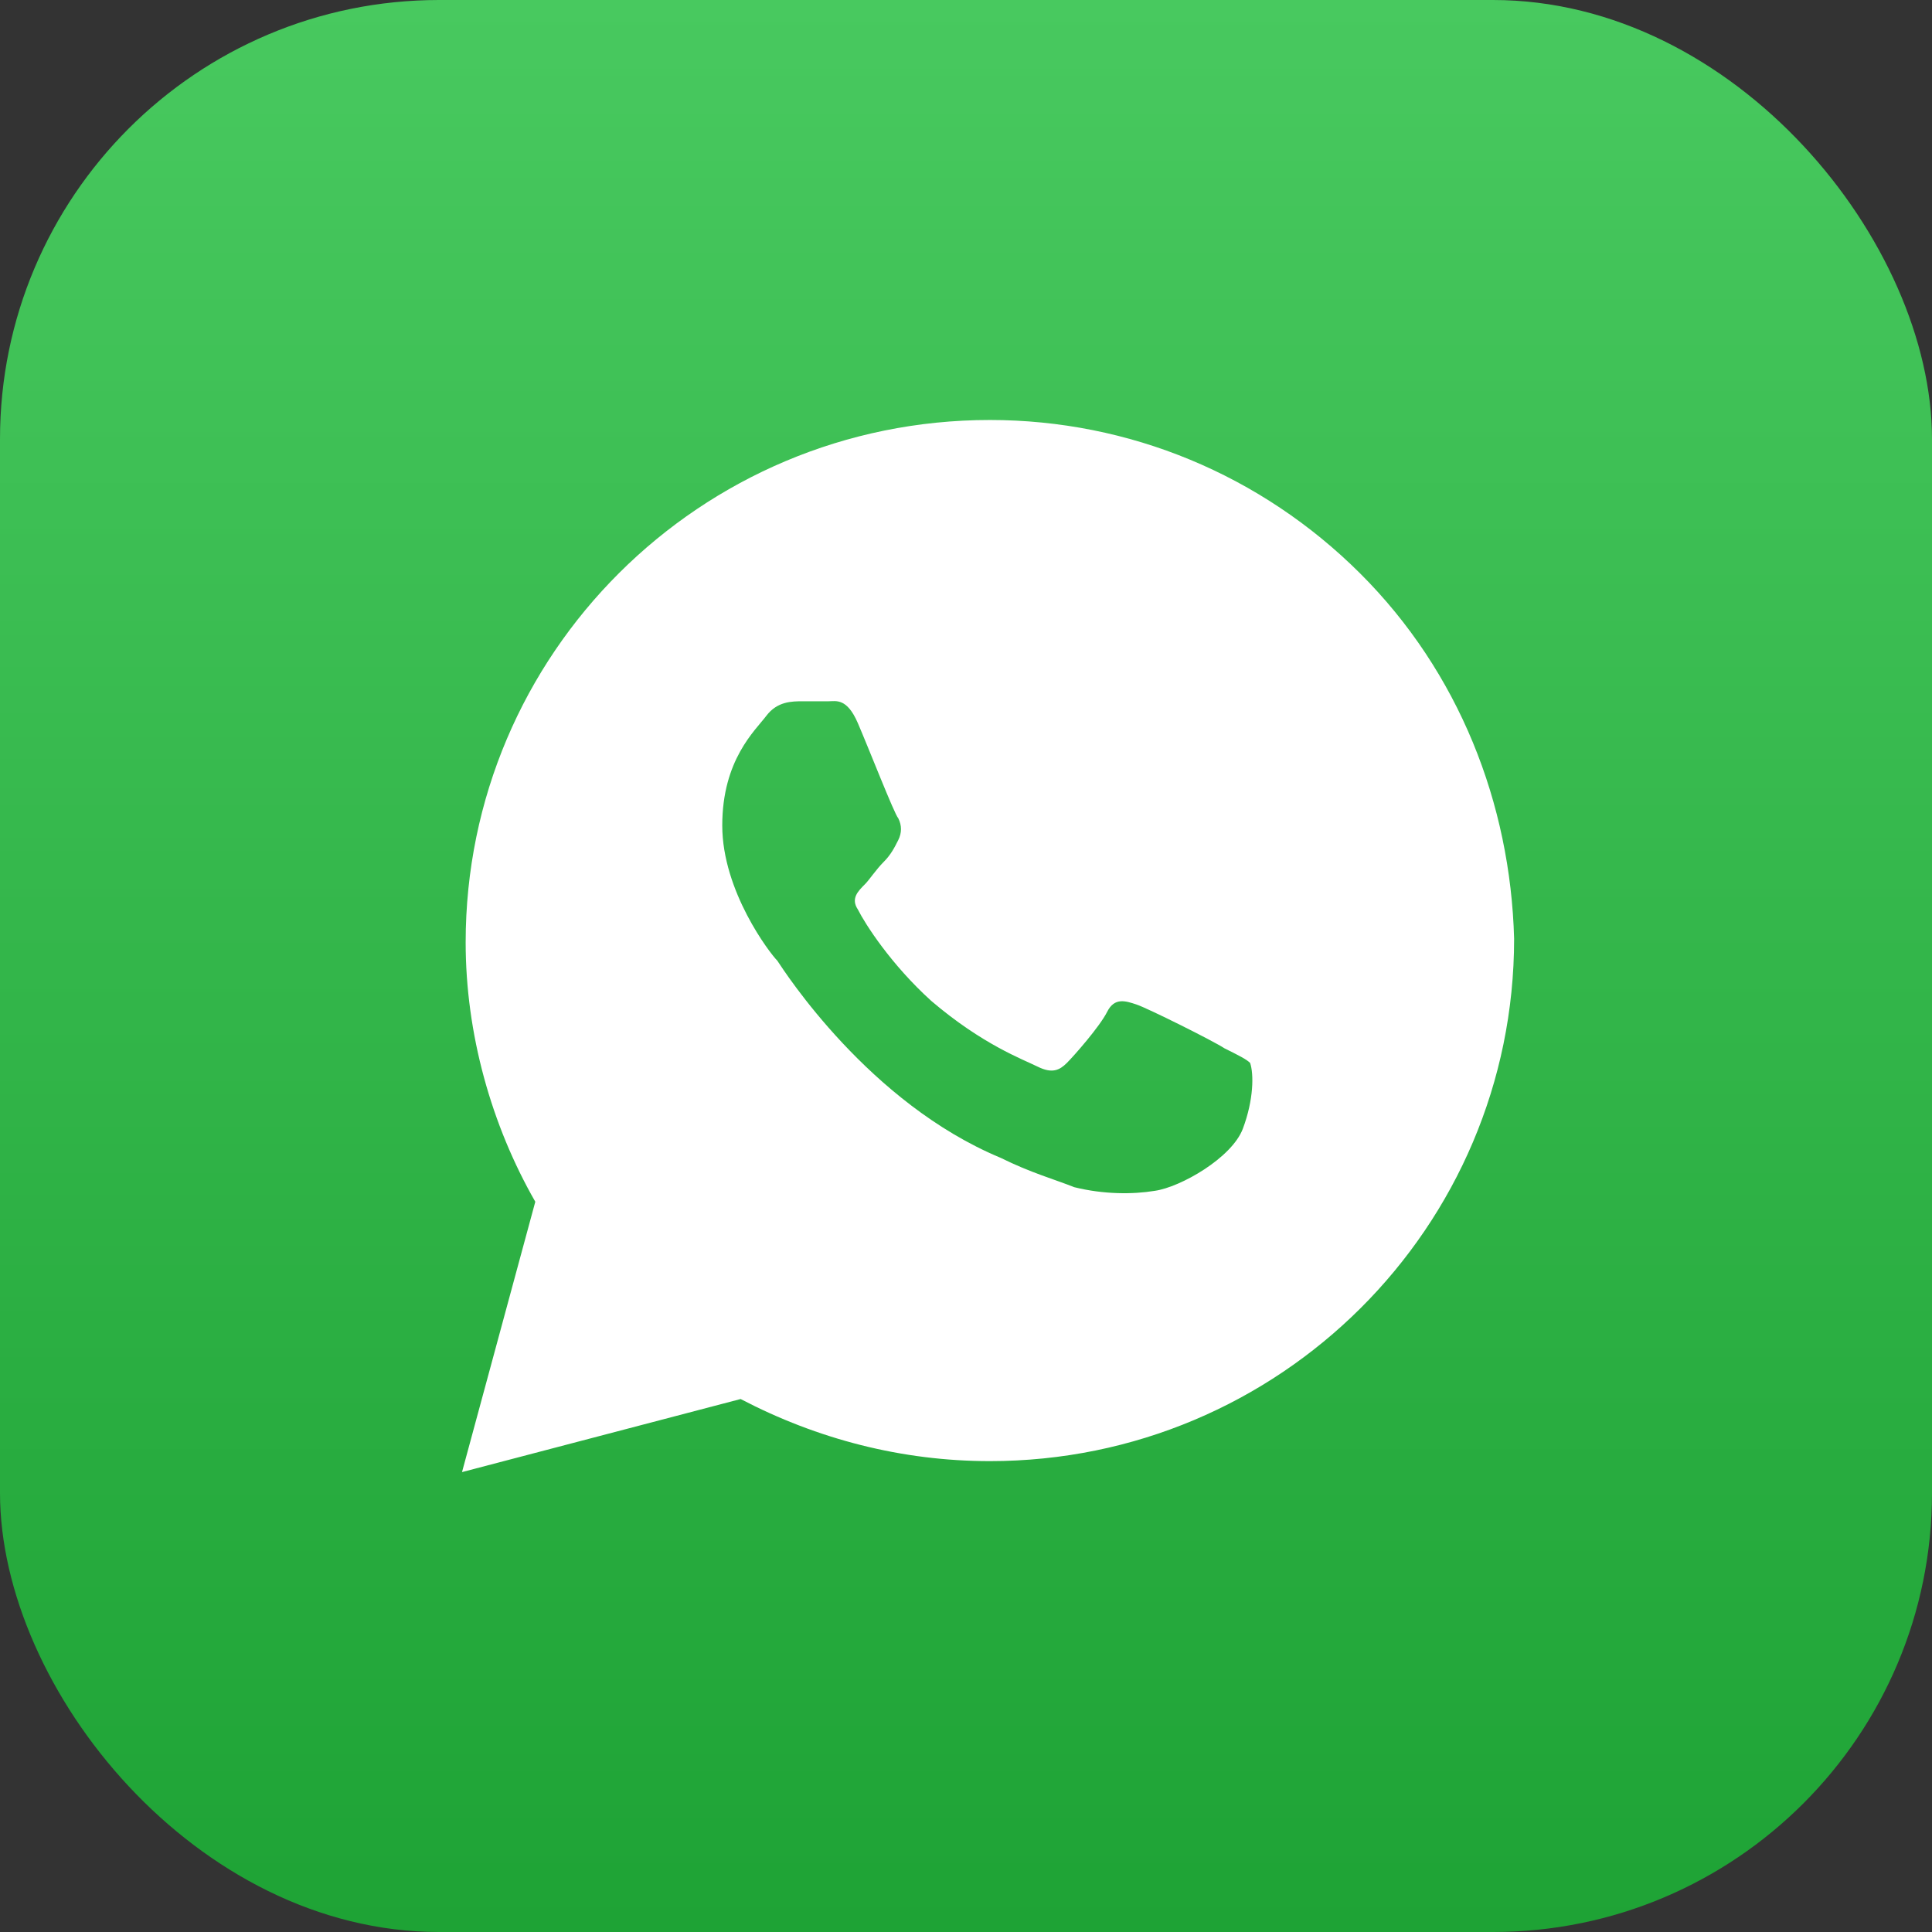 <?xml version="1.0" encoding="UTF-8"?> <svg xmlns="http://www.w3.org/2000/svg" width="44" height="44" viewBox="0 0 44 44" fill="none"><rect x="0" y="0" width="44" height="44" fill="#333333" stroke="none"/><rect width="44" height="44" rx="10" fill="url(#paint0_linear_1_472)"></rect><path d="M30.976 13.059C28.722 10.813 25.716 9.565 22.544 9.565C15.948 9.565 10.605 14.89 10.605 21.462C10.605 23.542 11.19 25.622 12.191 27.369L10.522 33.526L16.867 31.862C18.62 32.777 20.54 33.276 22.544 33.276C29.139 33.276 34.483 27.952 34.483 21.379C34.399 18.301 33.23 15.306 30.976 13.059ZM28.305 25.706C28.054 26.371 26.885 27.037 26.301 27.12C25.8 27.203 25.132 27.203 24.464 27.037C24.047 26.87 23.462 26.704 22.794 26.371C19.789 25.123 17.869 22.128 17.702 21.878C17.535 21.712 16.449 20.298 16.449 18.8C16.449 17.302 17.201 16.637 17.451 16.304C17.702 15.971 18.036 15.971 18.286 15.971C18.453 15.971 18.703 15.971 18.87 15.971C19.037 15.971 19.288 15.888 19.538 16.471C19.789 17.053 20.373 18.55 20.457 18.634C20.54 18.8 20.54 18.966 20.457 19.133C20.373 19.299 20.29 19.466 20.123 19.632C19.956 19.799 19.789 20.048 19.705 20.131C19.538 20.298 19.371 20.464 19.538 20.714C19.705 21.046 20.29 21.962 21.208 22.794C22.377 23.792 23.295 24.125 23.629 24.291C23.963 24.457 24.13 24.374 24.297 24.208C24.464 24.041 25.049 23.376 25.215 23.043C25.383 22.71 25.633 22.794 25.883 22.877C26.134 22.96 27.637 23.709 27.887 23.875C28.221 24.041 28.388 24.125 28.471 24.208C28.555 24.457 28.555 25.04 28.305 25.706Z" fill="white"></path><defs><linearGradient id="paint0_linear_1_472" x1="22" y1="0" x2="22" y2="44" gradientUnits="userSpaceOnUse"><stop stop-color="#48C95F"></stop><stop offset="1" stop-color="#1EA335"></stop></linearGradient></defs></svg> 